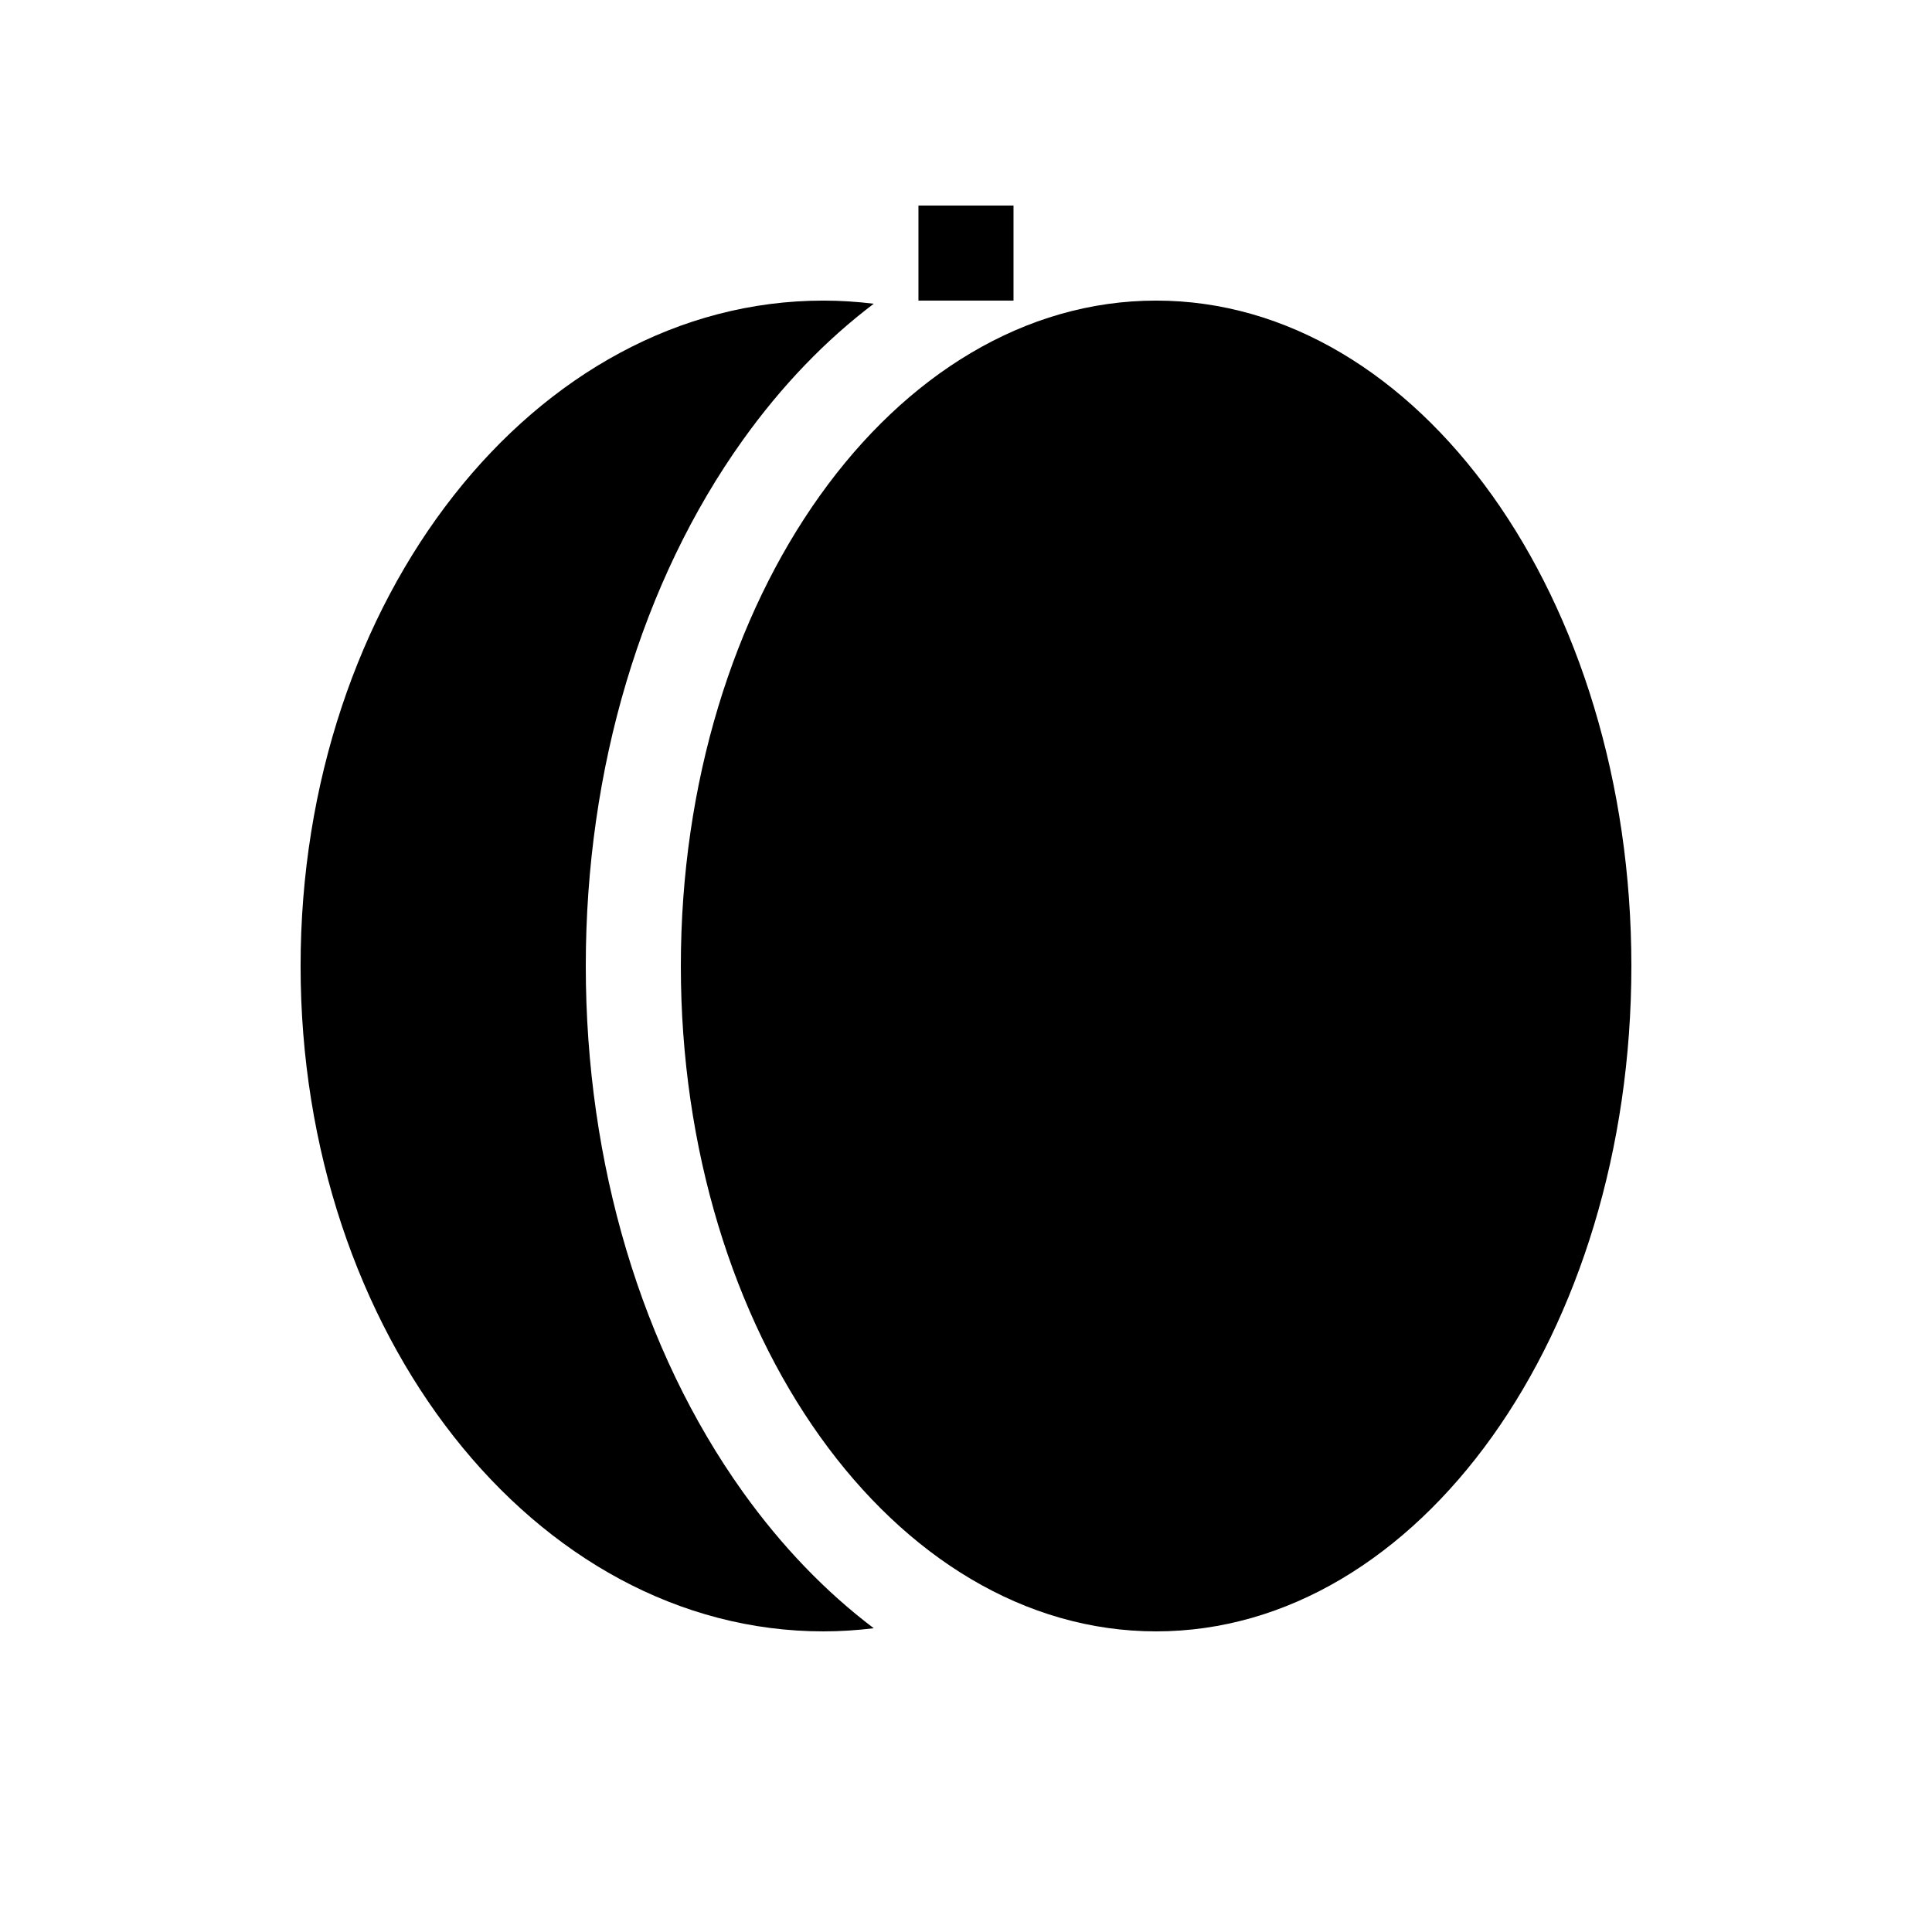 <?xml version="1.0" encoding="UTF-8"?>
<!-- Uploaded to: SVG Repo, www.svgrepo.com, Generator: SVG Repo Mixer Tools -->
<svg fill="#000000" width="800px" height="800px" version="1.1" viewBox="144 144 512 512" xmlns="http://www.w3.org/2000/svg">
 <g>
  <path d="m340.82 539.33c-26.816-37.547-41.582-87.023-41.582-139.33 0-52.309 14.766-101.79 41.582-139.33 10.348-14.488 22.047-26.582 34.734-36.176-4.394-0.535-8.836-0.832-13.344-0.832-76.516 0-138.55 78.949-138.55 176.34s62.031 176.33 138.55 176.33c4.508 0 8.949-0.297 13.344-0.832-12.688-9.594-24.391-21.688-34.734-36.172z"/>
  <path d="m324.43 400c0-97.422 56.367-176.34 125.95-176.34 69.586 0 125.95 78.914 125.95 176.34s-56.367 176.33-125.95 176.33c-69.586 0-125.95-78.91-125.95-176.33z"/>
  <path d="m412.59 223.66v-25.188h-25.191v25.188z"/>
 </g>
</svg>